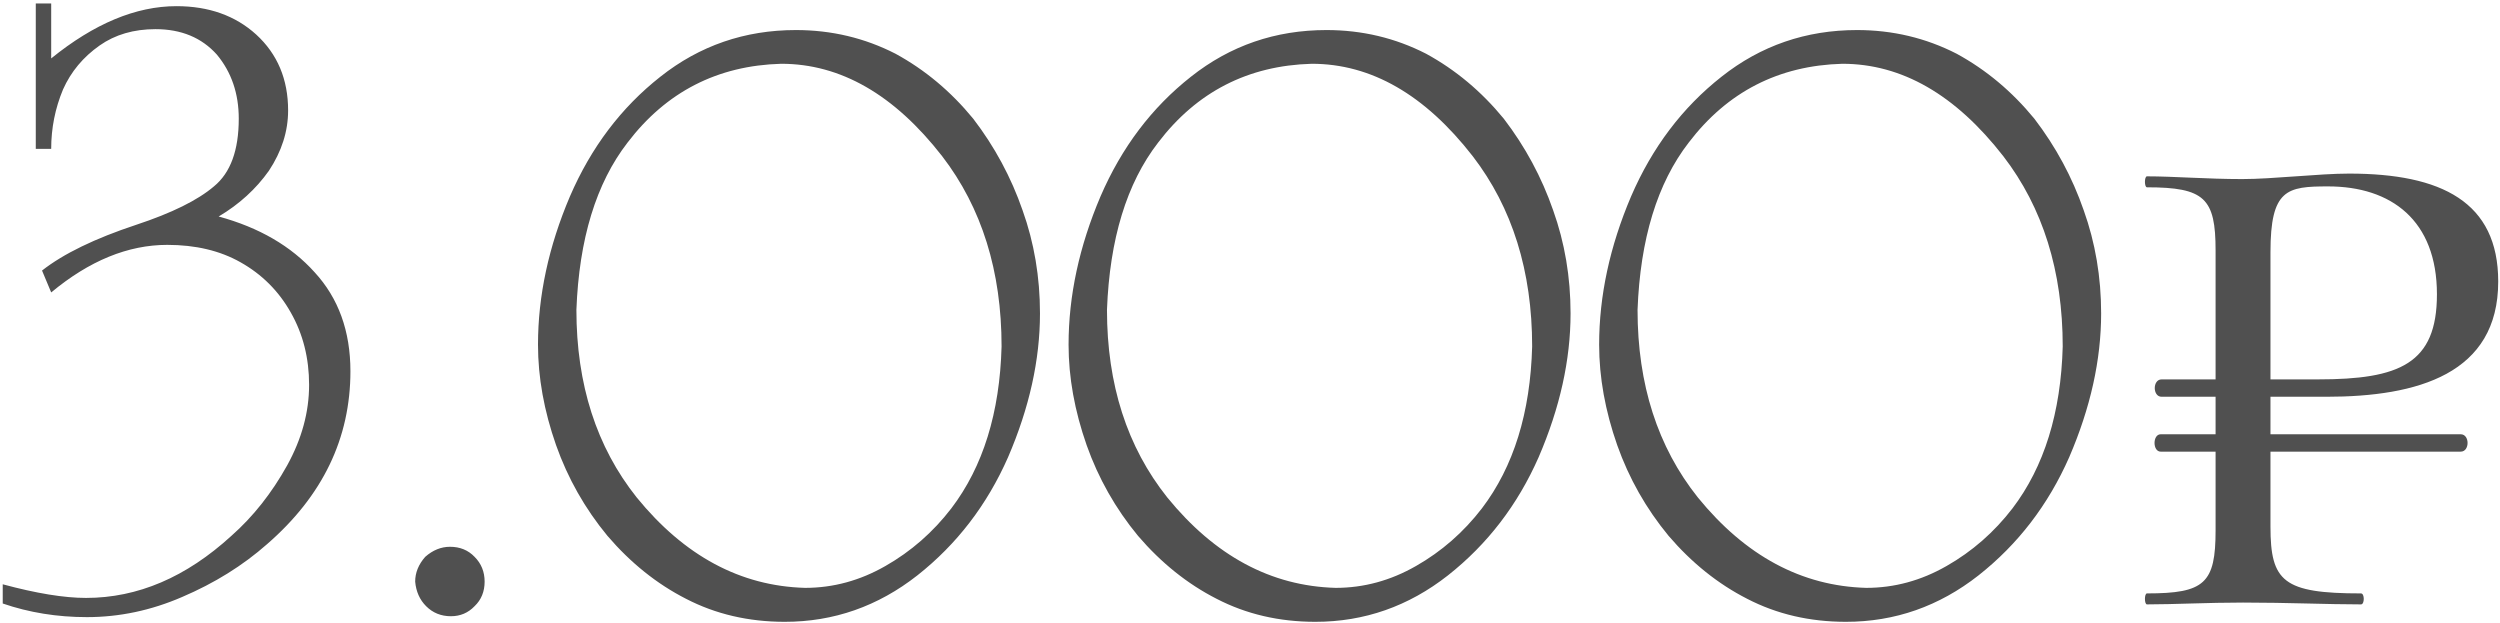 <?xml version="1.0" encoding="UTF-8"?> <svg xmlns="http://www.w3.org/2000/svg" width="273" height="68" viewBox="0 0 273 68" fill="none"><path d="M4.59 29.544C6.931 27.707 10.361 26.041 14.88 24.546C18.766 23.261 21.594 21.863 23.366 20.351C25.171 18.872 26.073 16.409 26.073 12.963C26.073 10.215 25.277 7.883 23.683 5.964C22.025 4.111 19.79 3.184 16.977 3.184C14.604 3.184 12.572 3.778 10.881 4.965C9.077 6.233 7.744 7.834 6.882 9.768C6.021 11.833 5.59 13.995 5.59 16.255H3.907V0.38H5.59V6.379C10.288 2.575 14.848 0.673 19.27 0.673C22.797 0.673 25.699 1.705 27.975 3.77C30.3 5.899 31.462 8.663 31.462 12.06C31.462 14.336 30.763 16.531 29.365 18.645C27.951 20.644 26.122 22.31 23.878 23.643C28.3 24.846 31.796 26.878 34.364 29.74C36.965 32.568 38.266 36.169 38.266 40.542C38.266 47.858 35.234 54.149 29.17 59.416C26.52 61.757 23.423 63.683 19.879 65.195C16.498 66.658 13.035 67.39 9.491 67.39C6.24 67.39 3.176 66.894 0.298 65.903V63.805C3.972 64.797 7.004 65.293 9.394 65.293C15.035 65.293 20.326 63.033 25.268 58.514C27.642 56.417 29.674 53.848 31.365 50.808C32.958 47.914 33.754 44.988 33.754 42.03C33.754 39.103 33.088 36.47 31.755 34.129C30.438 31.788 28.609 29.959 26.268 28.642C24.025 27.374 21.359 26.74 18.27 26.74C13.978 26.74 9.751 28.472 5.59 31.934L4.59 29.544ZM45.337 63.513C45.337 62.537 45.703 61.635 46.435 60.806C47.264 60.075 48.166 59.709 49.141 59.709C50.23 59.709 51.125 60.075 51.824 60.806C52.555 61.538 52.921 62.44 52.921 63.513C52.921 64.602 52.555 65.496 51.824 66.195C51.125 66.927 50.263 67.292 49.239 67.292C48.166 67.292 47.264 66.927 46.532 66.195C45.833 65.496 45.435 64.602 45.337 63.513ZM58.749 37.64C58.749 32.308 59.911 26.911 62.236 21.449C64.544 16.1 67.836 11.743 72.112 8.378C76.404 4.981 81.338 3.282 86.914 3.282C90.799 3.282 94.424 4.144 97.789 5.867C101.008 7.622 103.837 9.988 106.275 12.963C108.616 16.019 110.413 19.352 111.664 22.961C112.932 26.505 113.566 30.26 113.566 34.226C113.566 39.298 112.404 44.533 110.079 49.93C107.787 55.132 104.487 59.432 100.179 62.83C95.871 66.211 91.043 67.902 85.694 67.902C81.744 67.902 78.151 67.065 74.916 65.39C71.73 63.765 68.869 61.472 66.333 58.514C63.878 55.539 62.008 52.239 60.724 48.614C59.407 44.858 58.749 41.2 58.749 37.64ZM103.885 55.514C107.348 50.963 109.177 45.07 109.372 37.835C109.372 29.61 107.21 22.684 102.886 17.059C97.651 10.329 91.79 6.964 85.304 6.964C78.346 7.159 72.754 10.028 68.527 15.572C65.097 20.01 63.236 26.098 62.943 33.836C62.943 41.981 65.138 48.809 69.527 54.32C74.729 60.709 80.858 64 87.913 64.195C90.986 64.195 93.912 63.399 96.692 61.806C99.488 60.213 101.886 58.115 103.885 55.514ZM116.688 37.64C116.688 32.308 117.85 26.911 120.175 21.449C122.483 16.1 125.775 11.743 130.051 8.378C134.342 4.981 139.276 3.282 144.852 3.282C148.737 3.282 152.363 4.144 155.728 5.867C158.947 7.622 161.775 9.988 164.214 12.963C166.555 16.019 168.351 19.352 169.603 22.961C170.871 26.505 171.505 30.26 171.505 34.226C171.505 39.298 170.343 44.533 168.018 49.93C165.726 55.132 162.426 59.432 158.118 62.83C153.81 66.211 148.981 67.902 143.633 67.902C139.683 67.902 136.09 67.065 132.855 65.39C129.668 63.765 126.807 61.472 124.271 58.514C121.817 55.539 119.947 52.239 118.663 48.614C117.346 44.858 116.688 41.2 116.688 37.64ZM161.824 55.514C165.287 50.963 167.116 45.07 167.311 37.835C167.311 29.61 165.149 22.684 160.824 17.059C155.59 10.329 149.729 6.964 143.243 6.964C136.285 7.159 130.693 10.028 126.466 15.572C123.036 20.01 121.174 26.098 120.882 33.836C120.882 41.981 123.076 48.809 127.466 54.32C132.668 60.709 138.797 64 145.852 64.195C148.924 64.195 151.851 63.399 154.631 61.806C157.427 60.213 159.825 58.115 161.824 55.514ZM174.626 37.64C174.626 32.308 175.789 26.911 178.113 21.449C180.422 16.1 183.714 11.743 187.989 8.378C192.281 4.981 197.215 3.282 202.791 3.282C206.676 3.282 210.301 4.144 213.666 5.867C216.885 7.622 219.714 9.988 222.152 12.963C224.493 16.019 226.29 19.352 227.541 22.961C228.81 26.505 229.444 30.26 229.444 34.226C229.444 39.298 228.281 44.533 225.956 49.93C223.664 55.132 220.364 59.432 216.056 62.83C211.748 66.211 206.92 67.902 201.572 67.902C197.621 67.902 194.028 67.065 190.793 65.39C187.607 63.765 184.746 61.472 182.21 58.514C179.755 55.539 177.886 52.239 176.601 48.614C175.285 44.858 174.626 41.2 174.626 37.64ZM219.763 55.514C223.225 50.963 225.054 45.07 225.249 37.835C225.249 29.61 223.087 22.684 218.763 17.059C213.528 10.329 207.668 6.964 201.181 6.964C194.224 7.159 188.631 10.028 184.405 15.572C180.974 20.01 179.113 26.098 178.82 33.836C178.82 41.981 181.015 48.809 185.404 54.32C190.606 60.709 196.735 64 203.791 64.195C206.863 64.195 209.789 63.399 212.569 61.806C215.365 60.213 217.763 58.115 219.763 55.514ZM254.028 43.327H247.935V47.422H268.71C269.709 47.422 269.709 49.32 268.71 49.32H247.935V57.51C247.935 63.503 249.333 64.801 257.823 64.801C258.223 64.801 258.223 66 257.823 66C254.128 66 249.833 65.8 244.939 65.8C241.143 65.8 237.348 66 234.451 66C234.152 66 234.152 64.801 234.451 64.801C240.744 64.801 241.942 63.703 241.942 57.91V49.32H235.949C235.05 49.32 235.05 47.422 235.949 47.422H241.942V43.327H236.049C235.05 43.327 235.05 41.429 236.049 41.429H241.942V27.346C241.942 21.653 240.744 20.454 234.451 20.454C234.152 20.454 234.152 19.256 234.451 19.256C237.348 19.256 241.043 19.555 244.839 19.555C248.235 19.555 253.229 18.956 256.525 18.956C266.613 18.956 272.805 22.052 272.805 30.742C272.805 40.83 264.016 43.327 254.028 43.327ZM247.935 27.546V41.429H253.129C262.018 41.429 266.113 39.731 266.113 32.14C266.113 24.05 261.119 20.355 254.228 20.355C249.733 20.355 247.935 20.654 247.935 27.546Z" fill="#505050"></path></svg> 